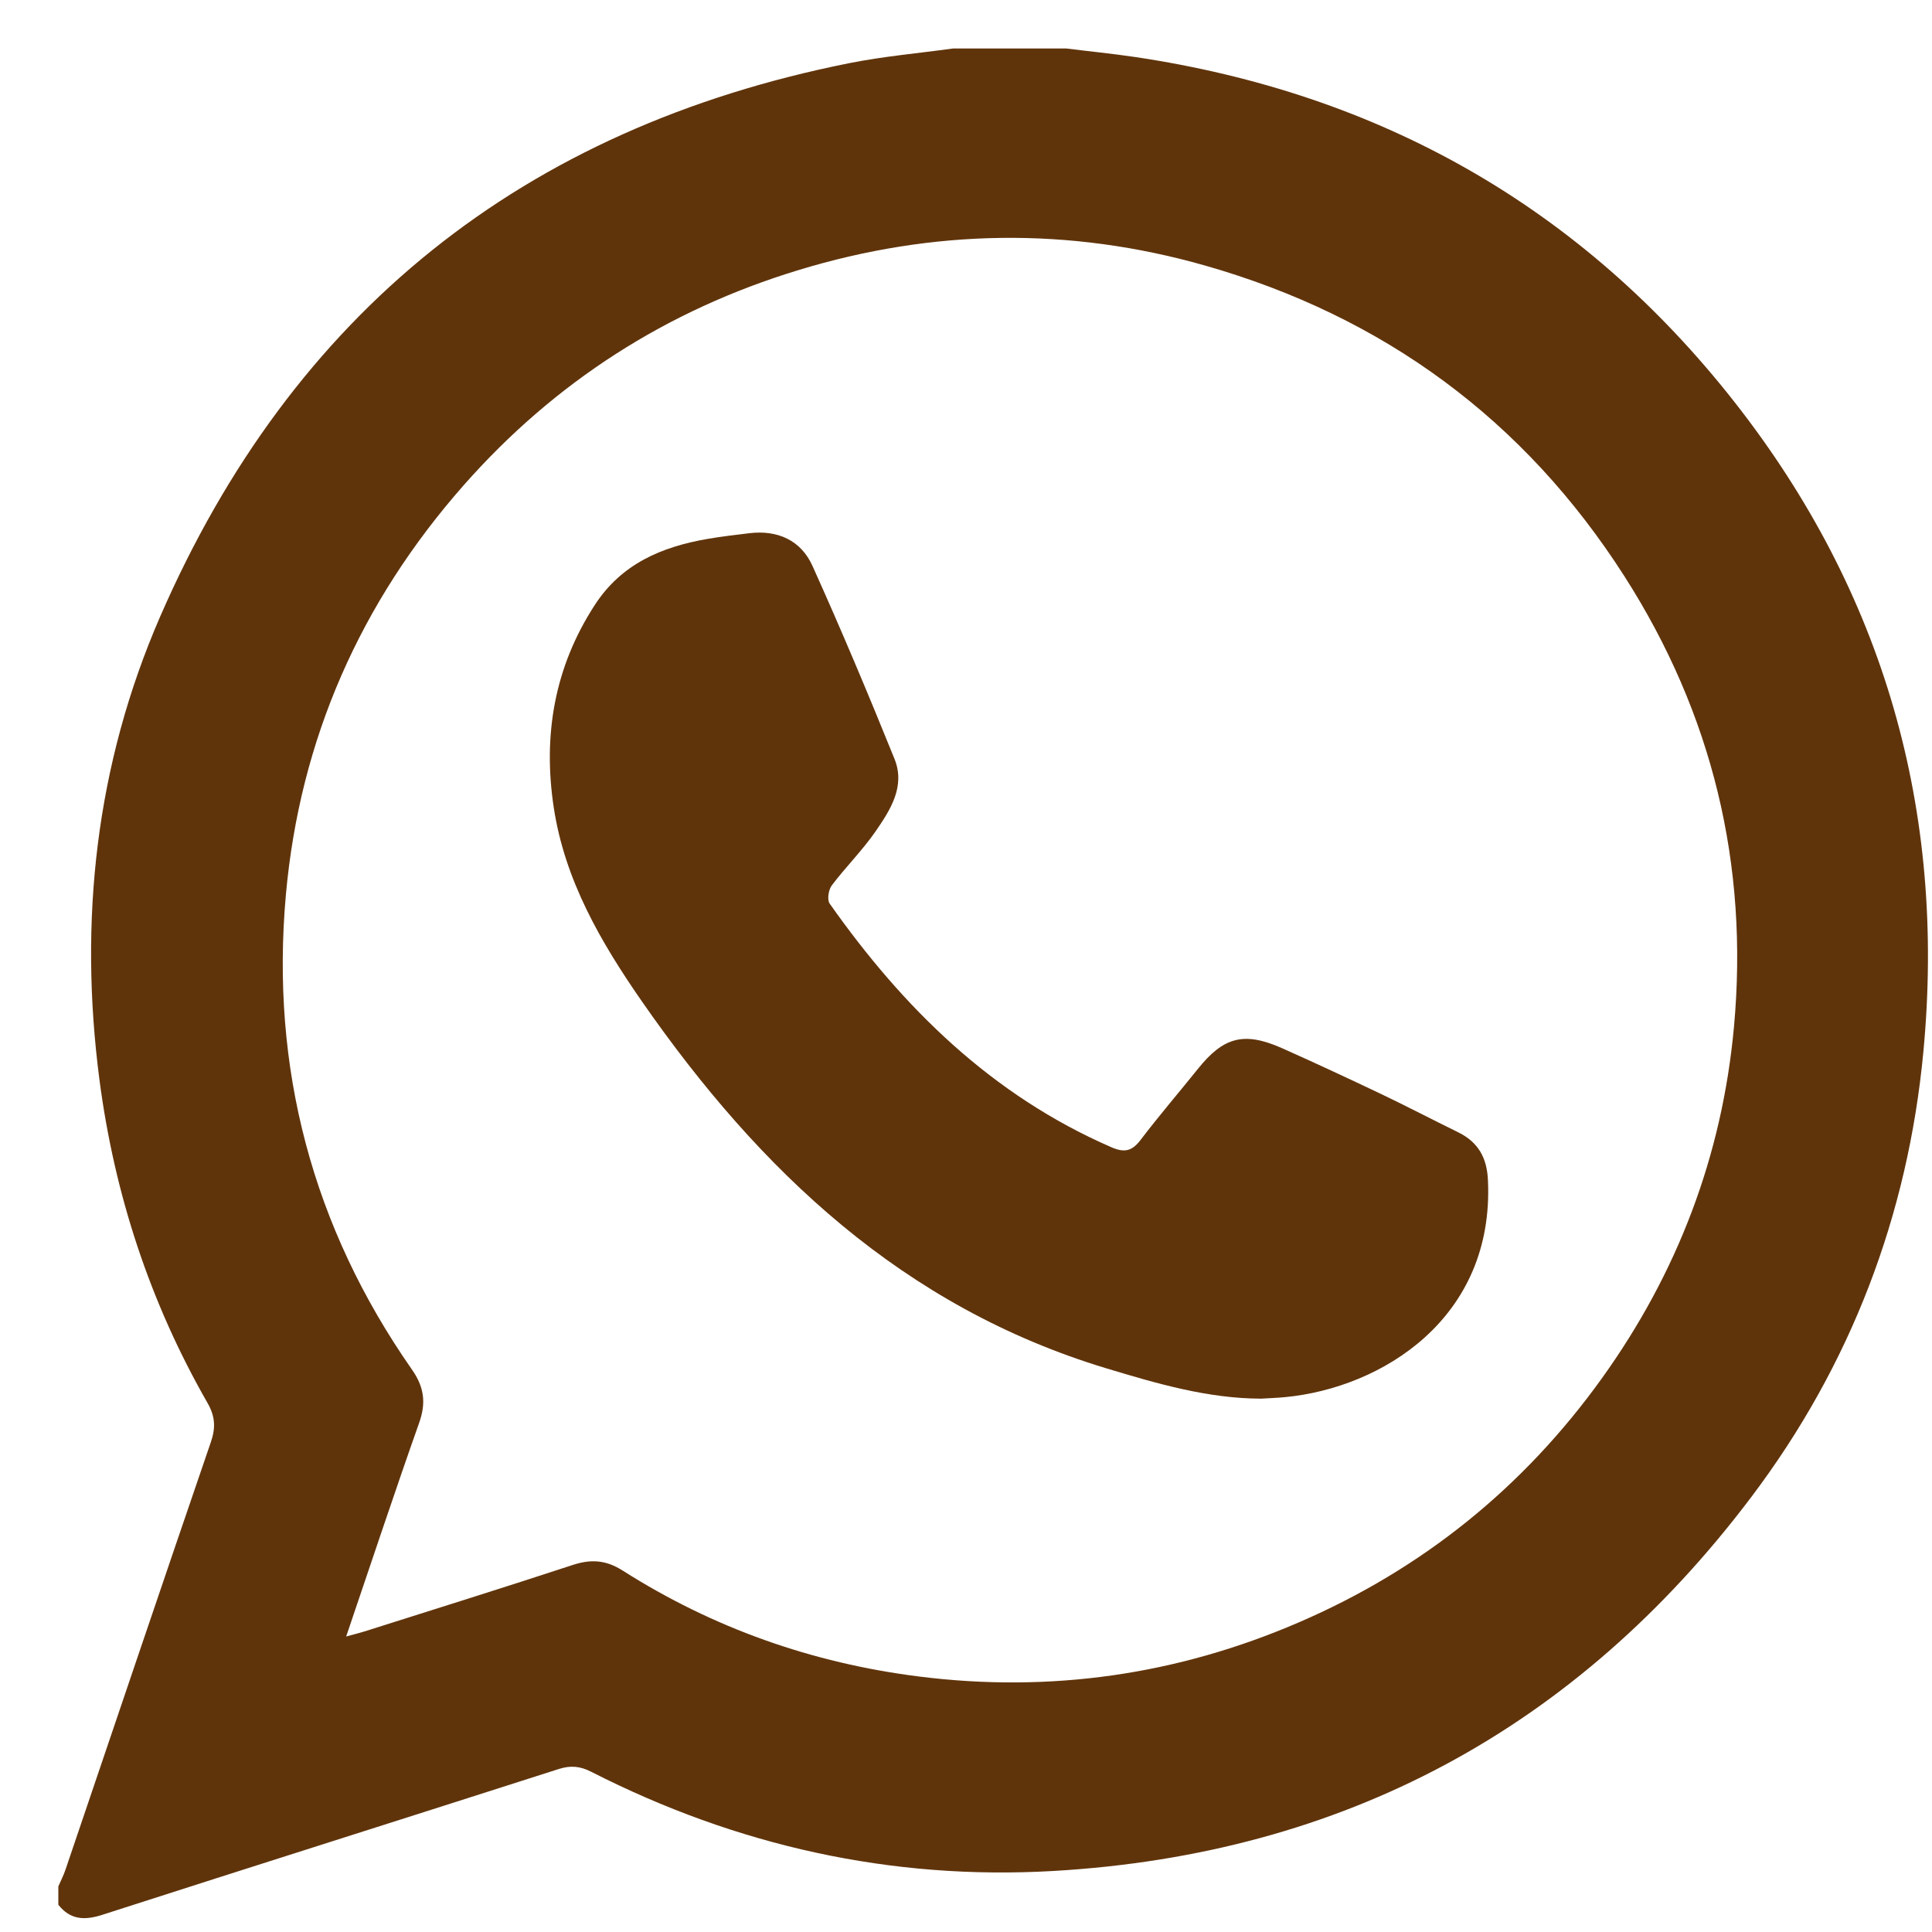 <svg width="31" height="31" viewBox="0 0 31 31" fill="none" xmlns="http://www.w3.org/2000/svg">
<g id="Frame" clip-path="url(#clip0_1050_418)">
<path id="Vector" d="M15.293 0.778H17.109C17.475 0.824 17.843 0.86 18.208 0.914C22.14 1.498 25.376 3.323 27.832 6.452C30.23 9.508 31.227 13.007 30.862 16.872C30.614 19.505 29.695 21.908 28.101 24.02C25.296 27.739 21.546 29.753 16.899 30.021C14.296 30.171 11.818 29.617 9.488 28.43C9.31 28.339 9.156 28.323 8.962 28.386C6.521 29.169 4.077 29.94 1.636 30.726C1.351 30.817 1.126 30.803 0.936 30.563V30.269C0.973 30.181 1.019 30.095 1.049 30.005C1.826 27.716 2.599 25.426 3.383 23.14C3.463 22.909 3.453 22.725 3.329 22.51C2.406 20.899 1.837 19.164 1.596 17.328C1.262 14.77 1.537 12.271 2.567 9.9C4.692 5.014 8.397 2.059 13.619 1.015C14.171 0.904 14.735 0.855 15.293 0.778ZM5.553 26.259C5.687 26.222 5.769 26.202 5.849 26.177C6.965 25.823 8.082 25.475 9.192 25.11C9.484 25.015 9.722 25.03 9.99 25.2C11.444 26.124 13.032 26.684 14.742 26.9C16.855 27.167 18.892 26.873 20.84 26.032C22.819 25.179 24.446 23.868 25.705 22.113C26.915 20.427 27.632 18.547 27.822 16.482C28.062 13.876 27.476 11.454 26.067 9.25C24.46 6.736 22.2 5.077 19.333 4.26C17.154 3.64 14.972 3.675 12.811 4.334C10.7 4.976 8.903 6.127 7.44 7.786C5.781 9.669 4.811 11.864 4.587 14.359C4.339 17.132 5.011 19.686 6.611 21.977C6.805 22.254 6.839 22.507 6.728 22.823C6.332 23.944 5.957 25.073 5.555 26.257L5.553 26.259Z" fill="#60340B"/>
<path id="Vector_2" d="M20.224 22.442C19.38 22.439 18.567 22.202 17.753 21.956C14.496 20.972 12.191 18.789 10.301 16.07C9.638 15.115 9.062 14.123 8.885 12.956C8.71 11.801 8.894 10.706 9.544 9.707C9.973 9.045 10.619 8.774 11.353 8.647C11.573 8.609 11.797 8.583 12.02 8.556C12.477 8.5 12.852 8.669 13.037 9.081C13.498 10.103 13.932 11.136 14.352 12.175C14.532 12.618 14.285 12.998 14.047 13.343C13.836 13.647 13.57 13.911 13.347 14.206C13.294 14.276 13.269 14.437 13.312 14.498C14.494 16.176 15.918 17.576 17.835 18.409C18.043 18.499 18.164 18.471 18.301 18.291C18.596 17.903 18.915 17.532 19.22 17.152C19.632 16.637 19.962 16.548 20.574 16.82C21.108 17.058 21.638 17.305 22.167 17.557C22.58 17.754 22.986 17.967 23.397 18.168C23.72 18.326 23.86 18.579 23.875 18.939C23.979 21.155 22.169 22.271 20.618 22.418C20.492 22.43 20.365 22.434 20.223 22.443L20.224 22.442Z" fill="#60340B"/>
</g>
<defs>
<clipPath id="clip0_1050_418">
<rect width="30" height="30" fill="white" transform="translate(0.936 0.778)"/>
</clipPath>
</defs>
</svg>
